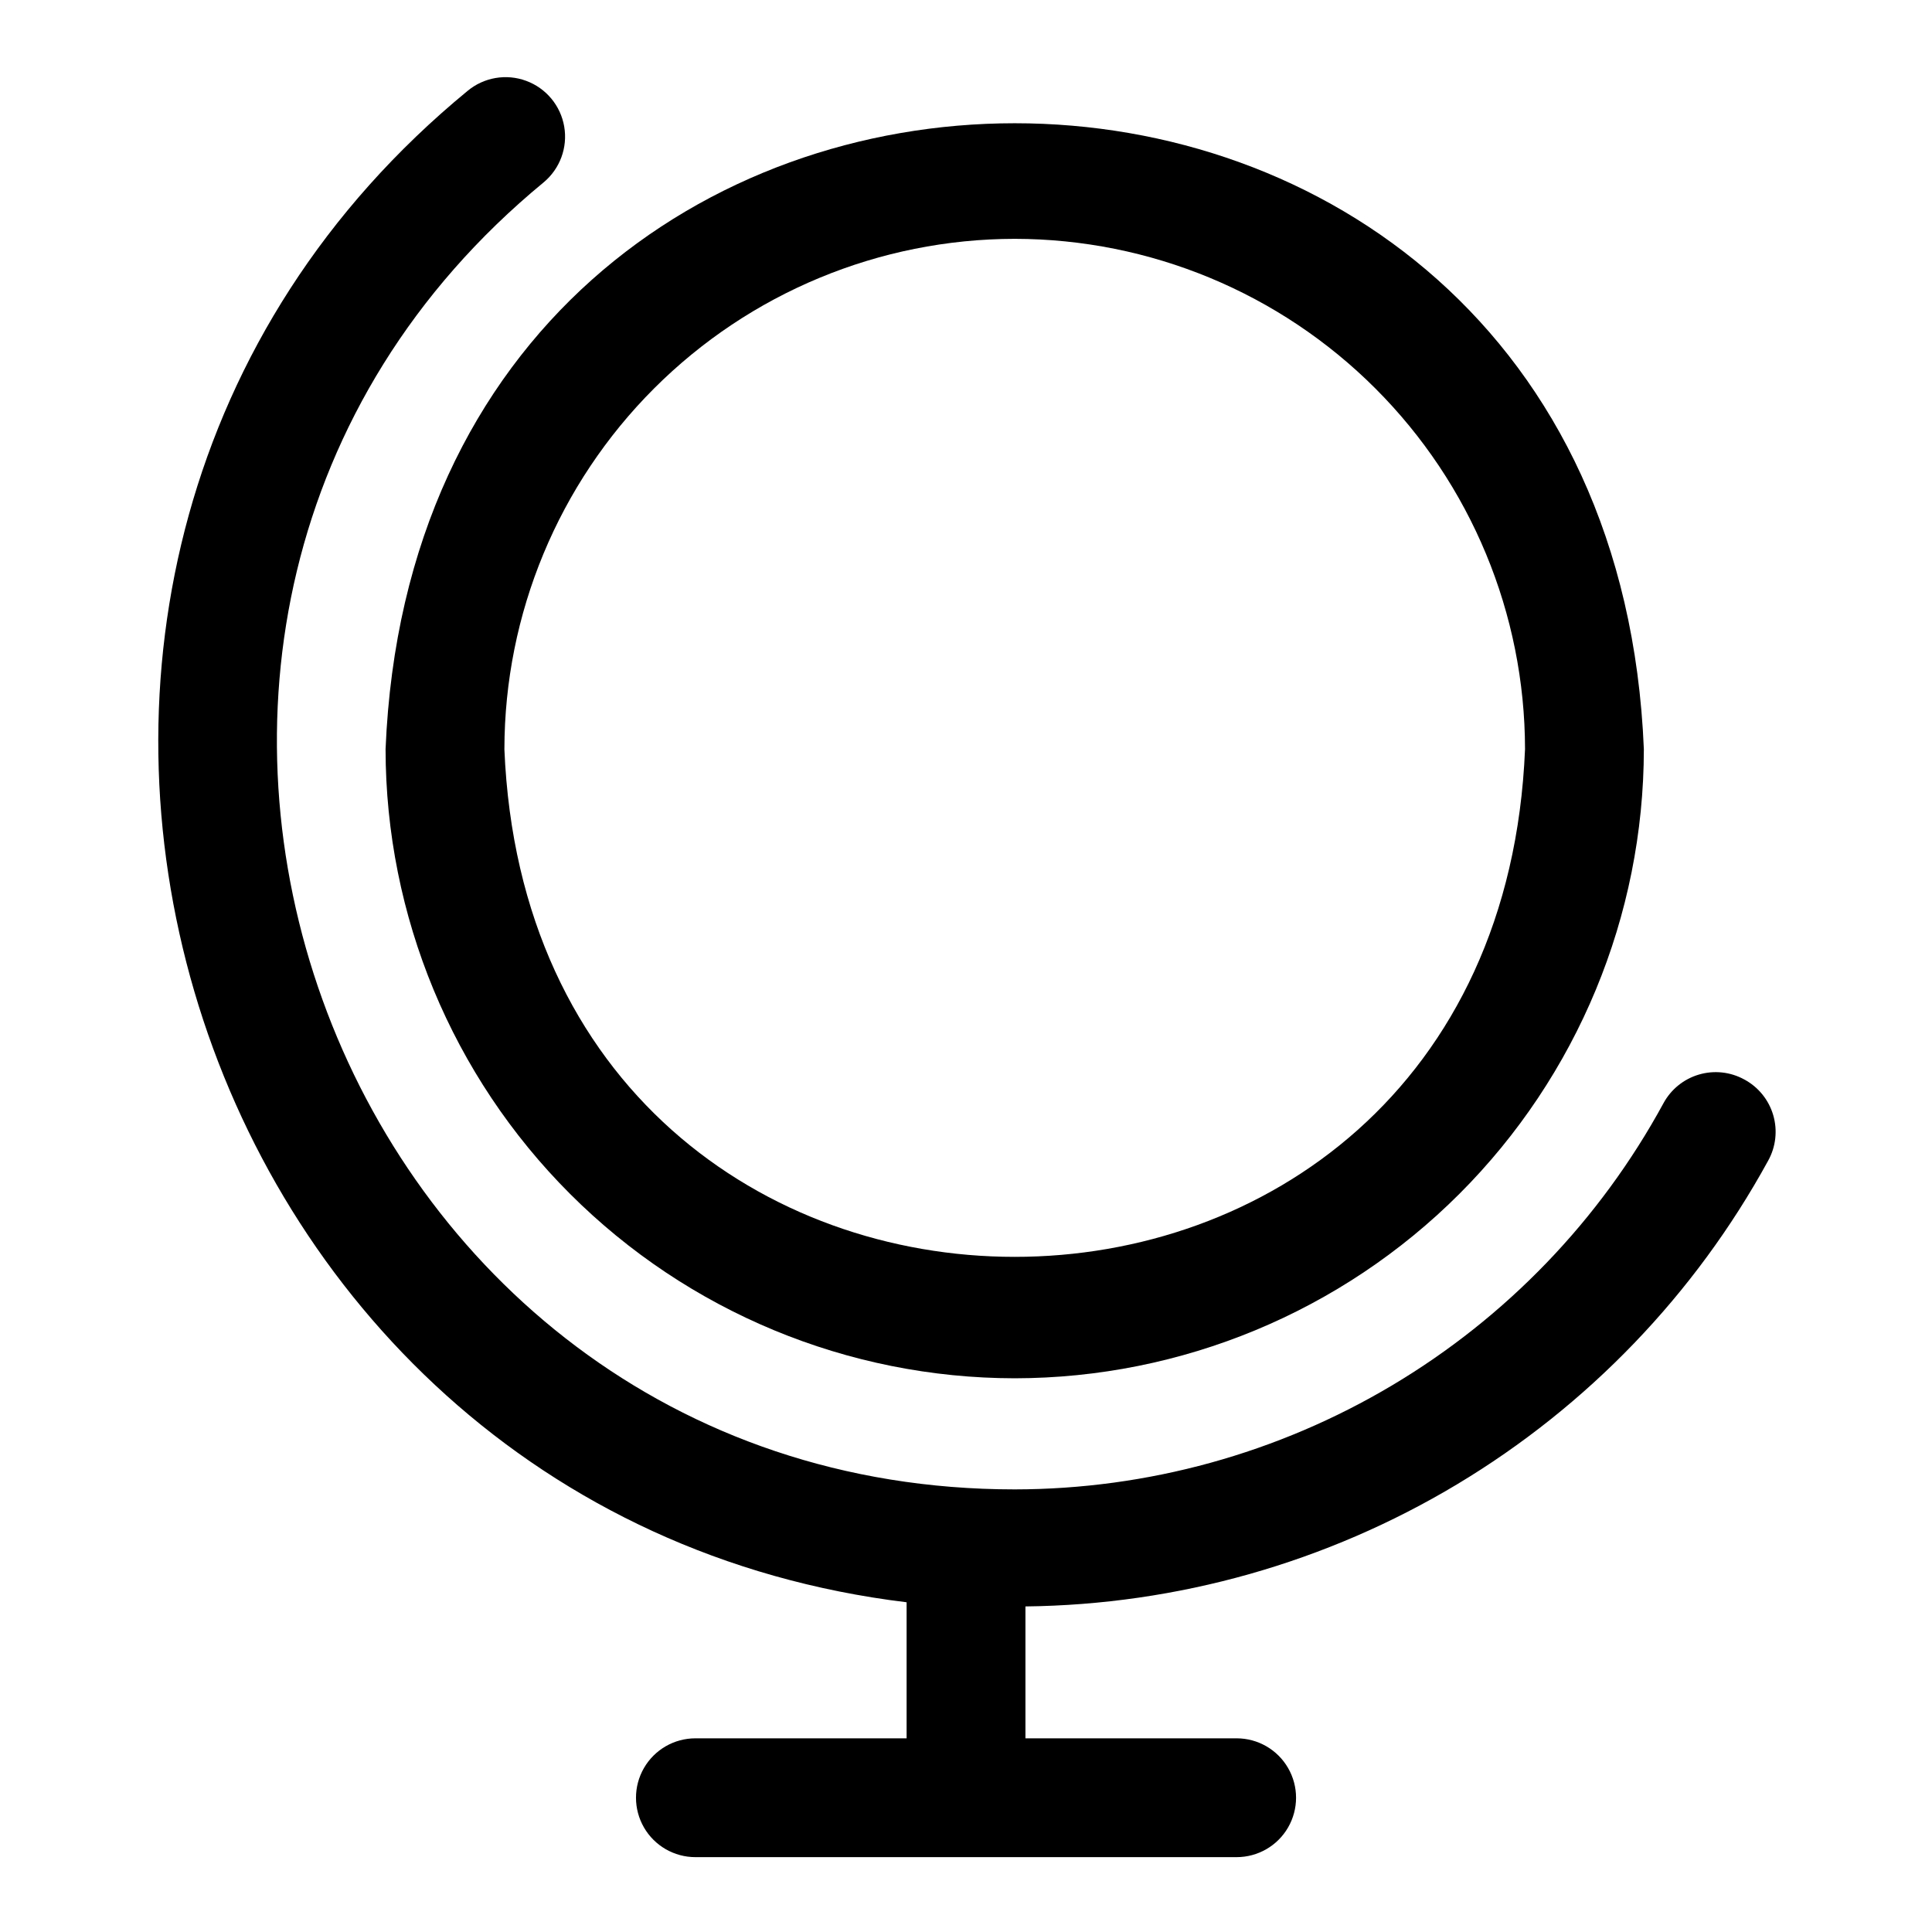 <?xml version="1.0" encoding="UTF-8"?>
<!-- Uploaded to: SVG Repo, www.svgrepo.com, Generator: SVG Repo Mixer Tools -->
<svg fill="#000000" width="800px" height="800px" version="1.1" viewBox="144 144 512 512" xmlns="http://www.w3.org/2000/svg">
 <g>
  <path d="m606.25 430.07c-3.672-2.016-7.996-2.484-12.016-1.301-4.019 1.18-7.398 3.914-9.398 7.598-16.816 30.93-41.66 56.758-71.914 74.766-30.254 18.012-64.801 27.535-100.01 27.57-182.32 0-265.29-230.65-124.85-346.37 4.332-3.602 6.414-9.238 5.461-14.789s-4.793-10.172-10.078-12.121c-5.281-1.953-11.203-0.938-15.535 2.664-153.19 125.95-78.719 376.83 116.35 400.53v36.055h-55.969c-5.625 0-10.824 3-13.637 7.871-2.812 4.871-2.812 10.871 0 15.746 2.812 4.871 8.012 7.871 13.637 7.871h143.43c5.625 0 10.824-3 13.637-7.871 2.812-4.875 2.812-10.875 0-15.746-2.812-4.871-8.012-7.871-13.637-7.871h-55.969v-34.953c40.332-0.449 79.816-11.621 114.4-32.371 34.586-20.754 63.023-50.332 82.398-85.707 2.066-3.688 2.562-8.051 1.375-12.109-1.184-4.055-3.949-7.465-7.672-9.461z"/>
  <path d="m412.91 509.26c44.207-0.043 86.59-17.621 117.85-48.879 31.258-31.258 48.84-73.645 48.879-117.85-9.133-221.2-324.33-221.12-333.46 0 0.043 44.207 17.621 86.594 48.879 117.85 31.258 31.258 73.645 48.836 117.85 48.879zm0-301.97v0.004c35.855 0.039 70.23 14.301 95.582 39.656 25.355 25.352 39.617 59.727 39.656 95.582-7.398 179.4-263.08 179.4-270.48 0h0.004c0.039-35.855 14.305-70.23 39.656-95.582 25.355-25.355 59.73-39.617 95.586-39.656z"/>
 </g>
</svg>